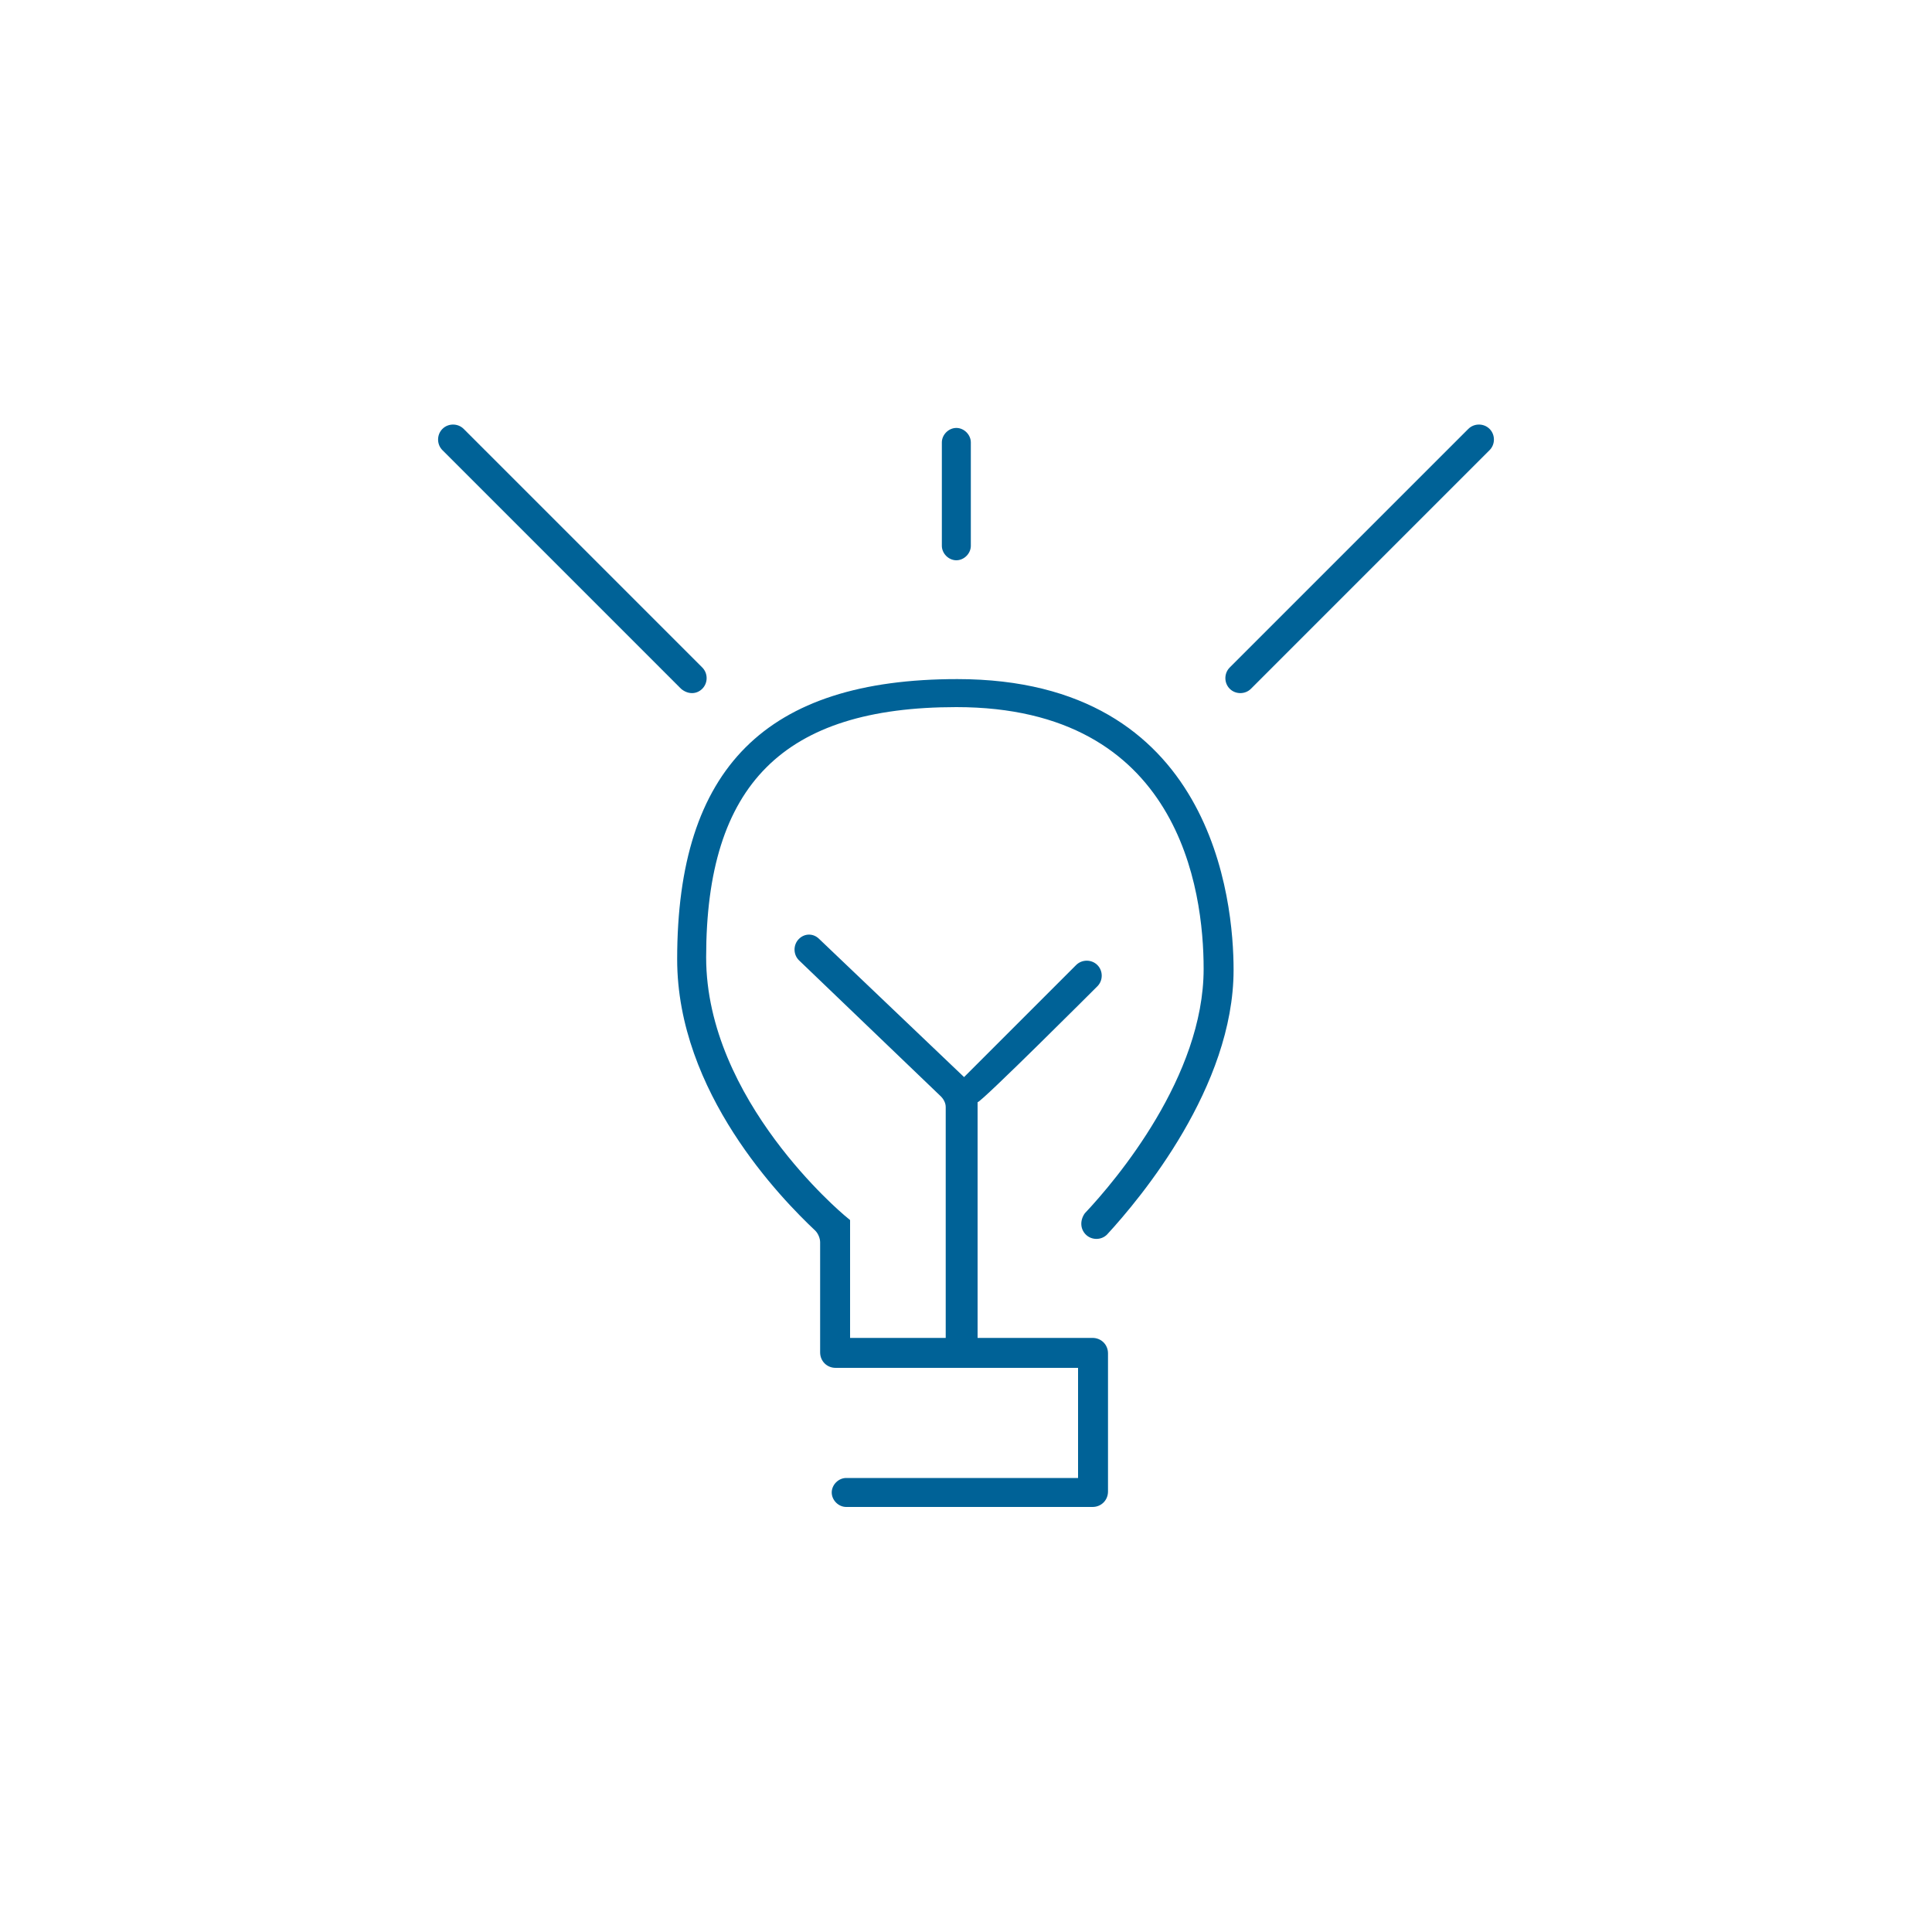 <?xml version="1.0" encoding="utf-8"?>
<!-- Generator: Adobe Illustrator 25.4.1, SVG Export Plug-In . SVG Version: 6.00 Build 0)  -->
<svg version="1.1" id="Layer_1" xmlns="http://www.w3.org/2000/svg" xmlns:xlink="http://www.w3.org/1999/xlink" x="0px" y="0px"
	 viewBox="0 0 200 200" style="enable-background:new 0 0 200 200;" xml:space="preserve">
<style type="text/css">
	.st0{fill:#006297;}
</style>
<g>
	<g>
		<path class="st0" d="M112.4,127.8c0.6,0.6,1.6,0.6,2.2,0c3.5-3.8,13.1-15.3,13.1-27.4c0-7.1-2.1-30.1-28.6-30.1
			c-19.8,0-29,9.2-29,29c0,13.8,10.8,24.8,14.3,28.1c0.3,0.3,0.5,0.8,0.5,1.2v11.4c0,0.9,0.7,1.6,1.6,1.6h25.1V153h-24
			c-0.8,0-1.5,0.7-1.5,1.5v0c0,0.8,0.7,1.5,1.5,1.5h25.5c0.9,0,1.6-0.7,1.6-1.6v-14.3c0-0.9-0.7-1.6-1.6-1.6h-11.9v-24.4
			c0.4,0,12.4-12,12.4-12c0.6-0.6,0.6-1.6,0-2.2c-0.6-0.6-1.6-0.6-2.2,0l-11.6,11.6c0,0,0,0,0,0l-15-14.3c-0.6-0.6-1.5-0.6-2.1,0
			l0,0c-0.6,0.6-0.6,1.6,0,2.2l14.7,14.1c0.3,0.3,0.5,0.7,0.5,1.1v23.9H88v-12.2l-0.6-0.5c-0.1-0.1-14.3-11.9-14.3-26.7
			c0-17.9,8-25.9,25.9-25.9c23.1,0,25.6,18.9,25.6,27.1c0,11.1-9,21.8-12.3,25.3C111.8,126.3,111.8,127.2,112.4,127.8z"/>
		<path class="st0" d="M99,58c0.8,0,1.5-0.7,1.5-1.5V45.8c0-0.8-0.7-1.5-1.5-1.5c-0.8,0-1.5,0.7-1.5,1.5v10.7
			C97.5,57.3,98.2,58,99,58z"/>
		<path class="st0" d="M154.2,44.4c-0.6-0.6-1.6-0.6-2.2,0l-24.7,24.7c-0.6,0.6-0.6,1.6,0,2.2c0.6,0.6,1.6,0.6,2.2,0l24.7-24.7
			C154.8,46,154.8,45,154.2,44.4z"/>
		<path class="st0" d="M72.7,71.3c0.6-0.6,0.6-1.6,0-2.2L48,44.4c-0.6-0.6-1.6-0.6-2.2,0c-0.6,0.6-0.6,1.6,0,2.2l24.7,24.7
			C71.2,71.9,72.1,71.9,72.7,71.3z"/>
	</g>
</g>
</svg>
